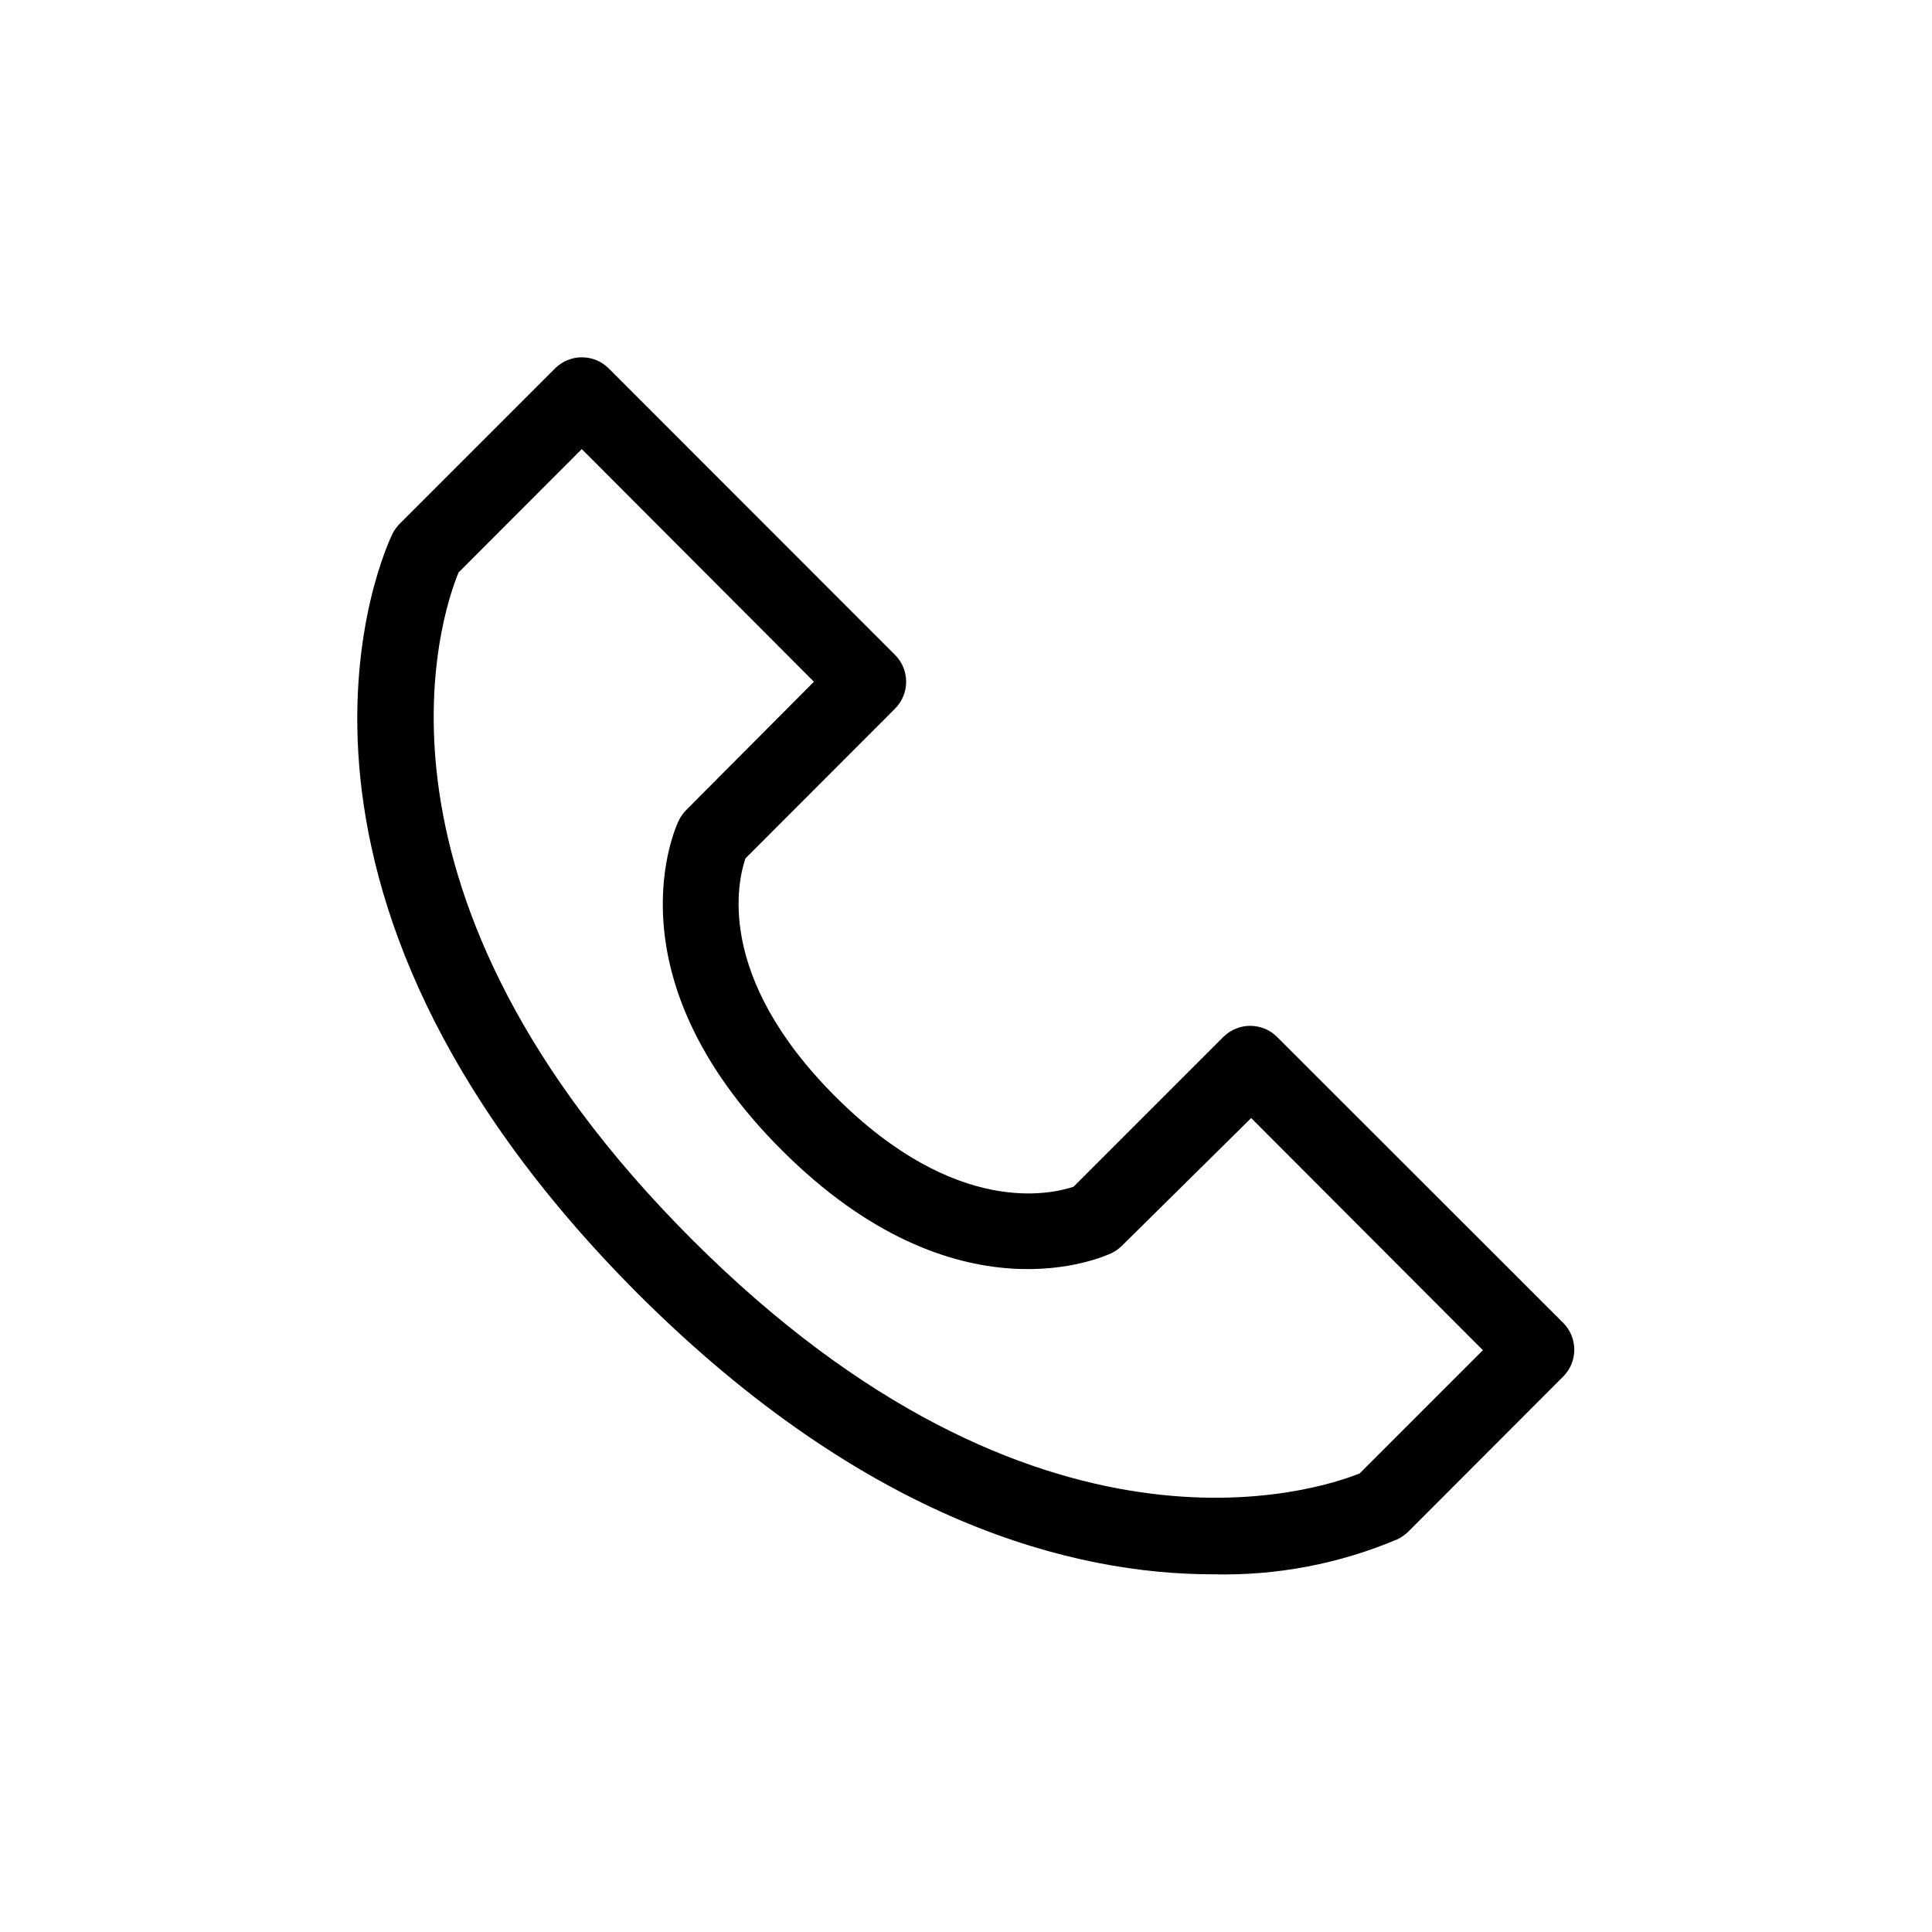 <?xml version="1.0" encoding="UTF-8"?>
<!-- Uploaded to: SVG Repo, www.svgrepo.com, Generator: SVG Repo Mixer Tools -->
<svg fill="#000000" width="800px" height="800px" version="1.1" viewBox="144 144 512 512" xmlns="http://www.w3.org/2000/svg">
 <path d="m558.35 494.66-75.926-75.875c-3.93-3.906-10.277-3.906-14.207 0l-39.699 39.699c-5.844 1.965-31.137 8.113-63.129-23.879-31.992-31.992-25.844-57.23-23.832-63.125l39.648-39.699 0.004-0.004c3.906-3.93 3.906-10.277 0-14.207l-75.875-75.922c-1.891-1.895-4.453-2.957-7.129-2.957-2.672 0-5.238 1.062-7.129 2.957l-41.109 41.109c-0.797 0.797-1.461 1.715-1.965 2.723-1.812 3.727-43.43 92.699 65.191 201.52 60.762 60.555 115.42 74.211 152.3 74.211 16.785 0.41 33.465-2.769 48.922-9.32 0.996-0.504 1.91-1.148 2.719-1.914l41.109-41.16 0.004-0.004c3.902-3.894 3.945-10.203 0.102-14.156zm-54.008 39.801c-10.883 4.383-85.395 29.523-176.89-61.918-91.496-91.441-66.605-165.65-61.922-176.84l32.648-32.695 61.516 61.664-33.859 34.008c-0.766 0.789-1.41 1.691-1.914 2.668-0.805 1.664-19.246 41.012 27.258 87.461 46.5 46.453 85.648 28.062 87.461 27.258 0.98-0.504 1.879-1.148 2.672-1.914l34.258-33.855 61.414 61.516z"/>
</svg>